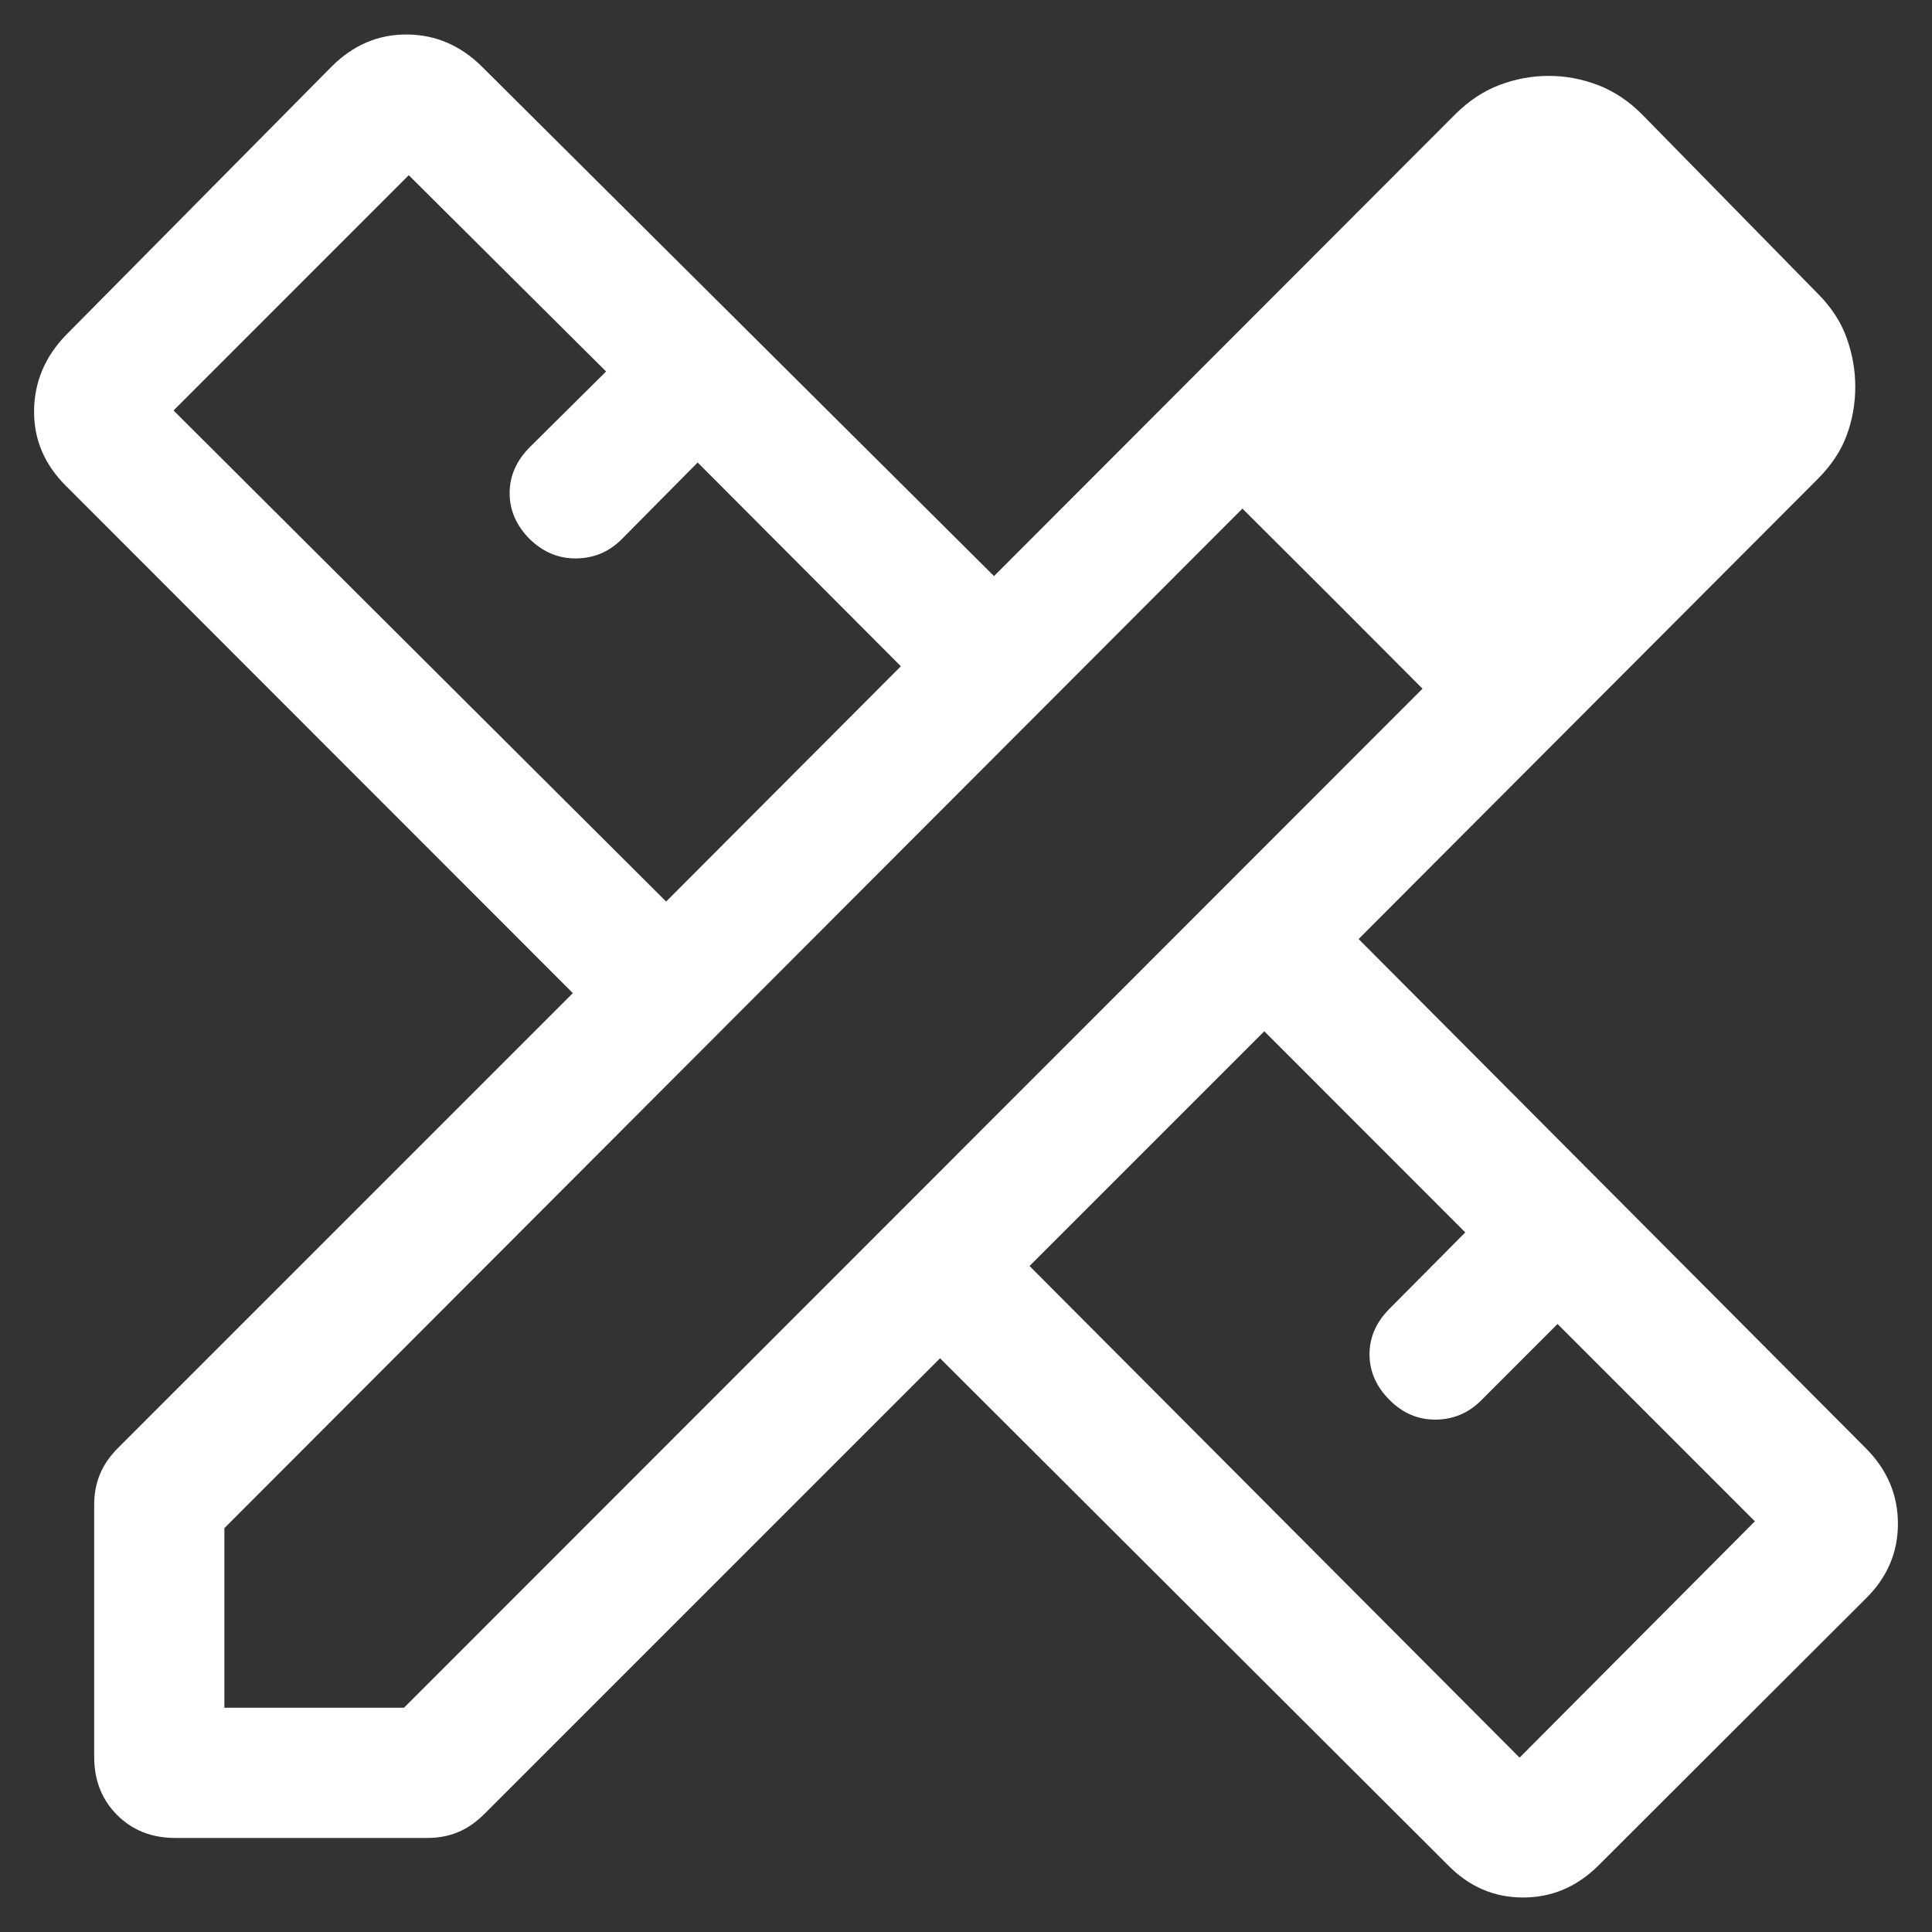 <svg width="28" height="28" viewBox="0 0 28 28" fill="none" xmlns="http://www.w3.org/2000/svg">
<rect x="0" y="0" width="28" height="28" fill="#333333" stroke="none"/>
<path id="Vector" d="M9.654 13.066L13.056 9.656L10.111 6.703L9.009 7.816C8.828 7.997 8.61 8.089 8.355 8.093C8.101 8.097 7.876 8.005 7.68 7.816C7.484 7.62 7.386 7.397 7.386 7.147C7.386 6.898 7.484 6.675 7.68 6.479L8.784 5.384L5.924 2.539L2.515 5.949L9.654 13.066ZM22.023 25.473L25.433 22.048L22.573 19.188L21.47 20.292C21.284 20.479 21.063 20.572 20.808 20.574C20.553 20.576 20.331 20.482 20.141 20.292C19.945 20.097 19.848 19.875 19.848 19.628C19.848 19.381 19.945 19.159 20.141 18.964L21.236 17.861L18.323 14.946L14.921 18.348L22.023 25.473ZM2.54 26.637C2.2 26.637 1.919 26.526 1.698 26.305C1.476 26.083 1.365 25.802 1.365 25.462V21.81C1.365 21.649 1.392 21.502 1.448 21.367C1.503 21.232 1.592 21.103 1.716 20.979L8.302 14.393L0.954 7.04C0.642 6.729 0.489 6.365 0.494 5.949C0.499 5.533 0.653 5.17 0.954 4.858L4.808 0.963C5.12 0.652 5.483 0.497 5.899 0.5C6.315 0.503 6.679 0.66 6.99 0.971L14.406 8.349L21.09 1.657C21.286 1.462 21.499 1.32 21.731 1.232C21.963 1.144 22.202 1.1 22.448 1.1C22.689 1.1 22.924 1.144 23.156 1.232C23.388 1.32 23.602 1.462 23.797 1.657L26.345 4.256C26.54 4.451 26.68 4.665 26.763 4.897C26.846 5.129 26.888 5.364 26.888 5.605C26.888 5.851 26.846 6.087 26.763 6.311C26.68 6.535 26.54 6.745 26.345 6.941L19.69 13.609L27.039 20.987C27.35 21.298 27.506 21.663 27.506 22.082C27.506 22.502 27.35 22.864 27.039 23.169L23.169 27.033C22.857 27.344 22.492 27.5 22.073 27.5C21.654 27.5 21.292 27.344 20.987 27.033L13.624 19.685L7.023 26.286C6.899 26.41 6.77 26.499 6.635 26.554C6.5 26.61 6.353 26.637 6.192 26.637H2.54ZM3.252 24.75H5.855L20.616 9.981L18.006 7.371L3.252 22.147V24.75ZM19.312 8.673L18.006 7.371L20.616 9.981L19.312 8.673Z" fill="white"/>
</svg>
